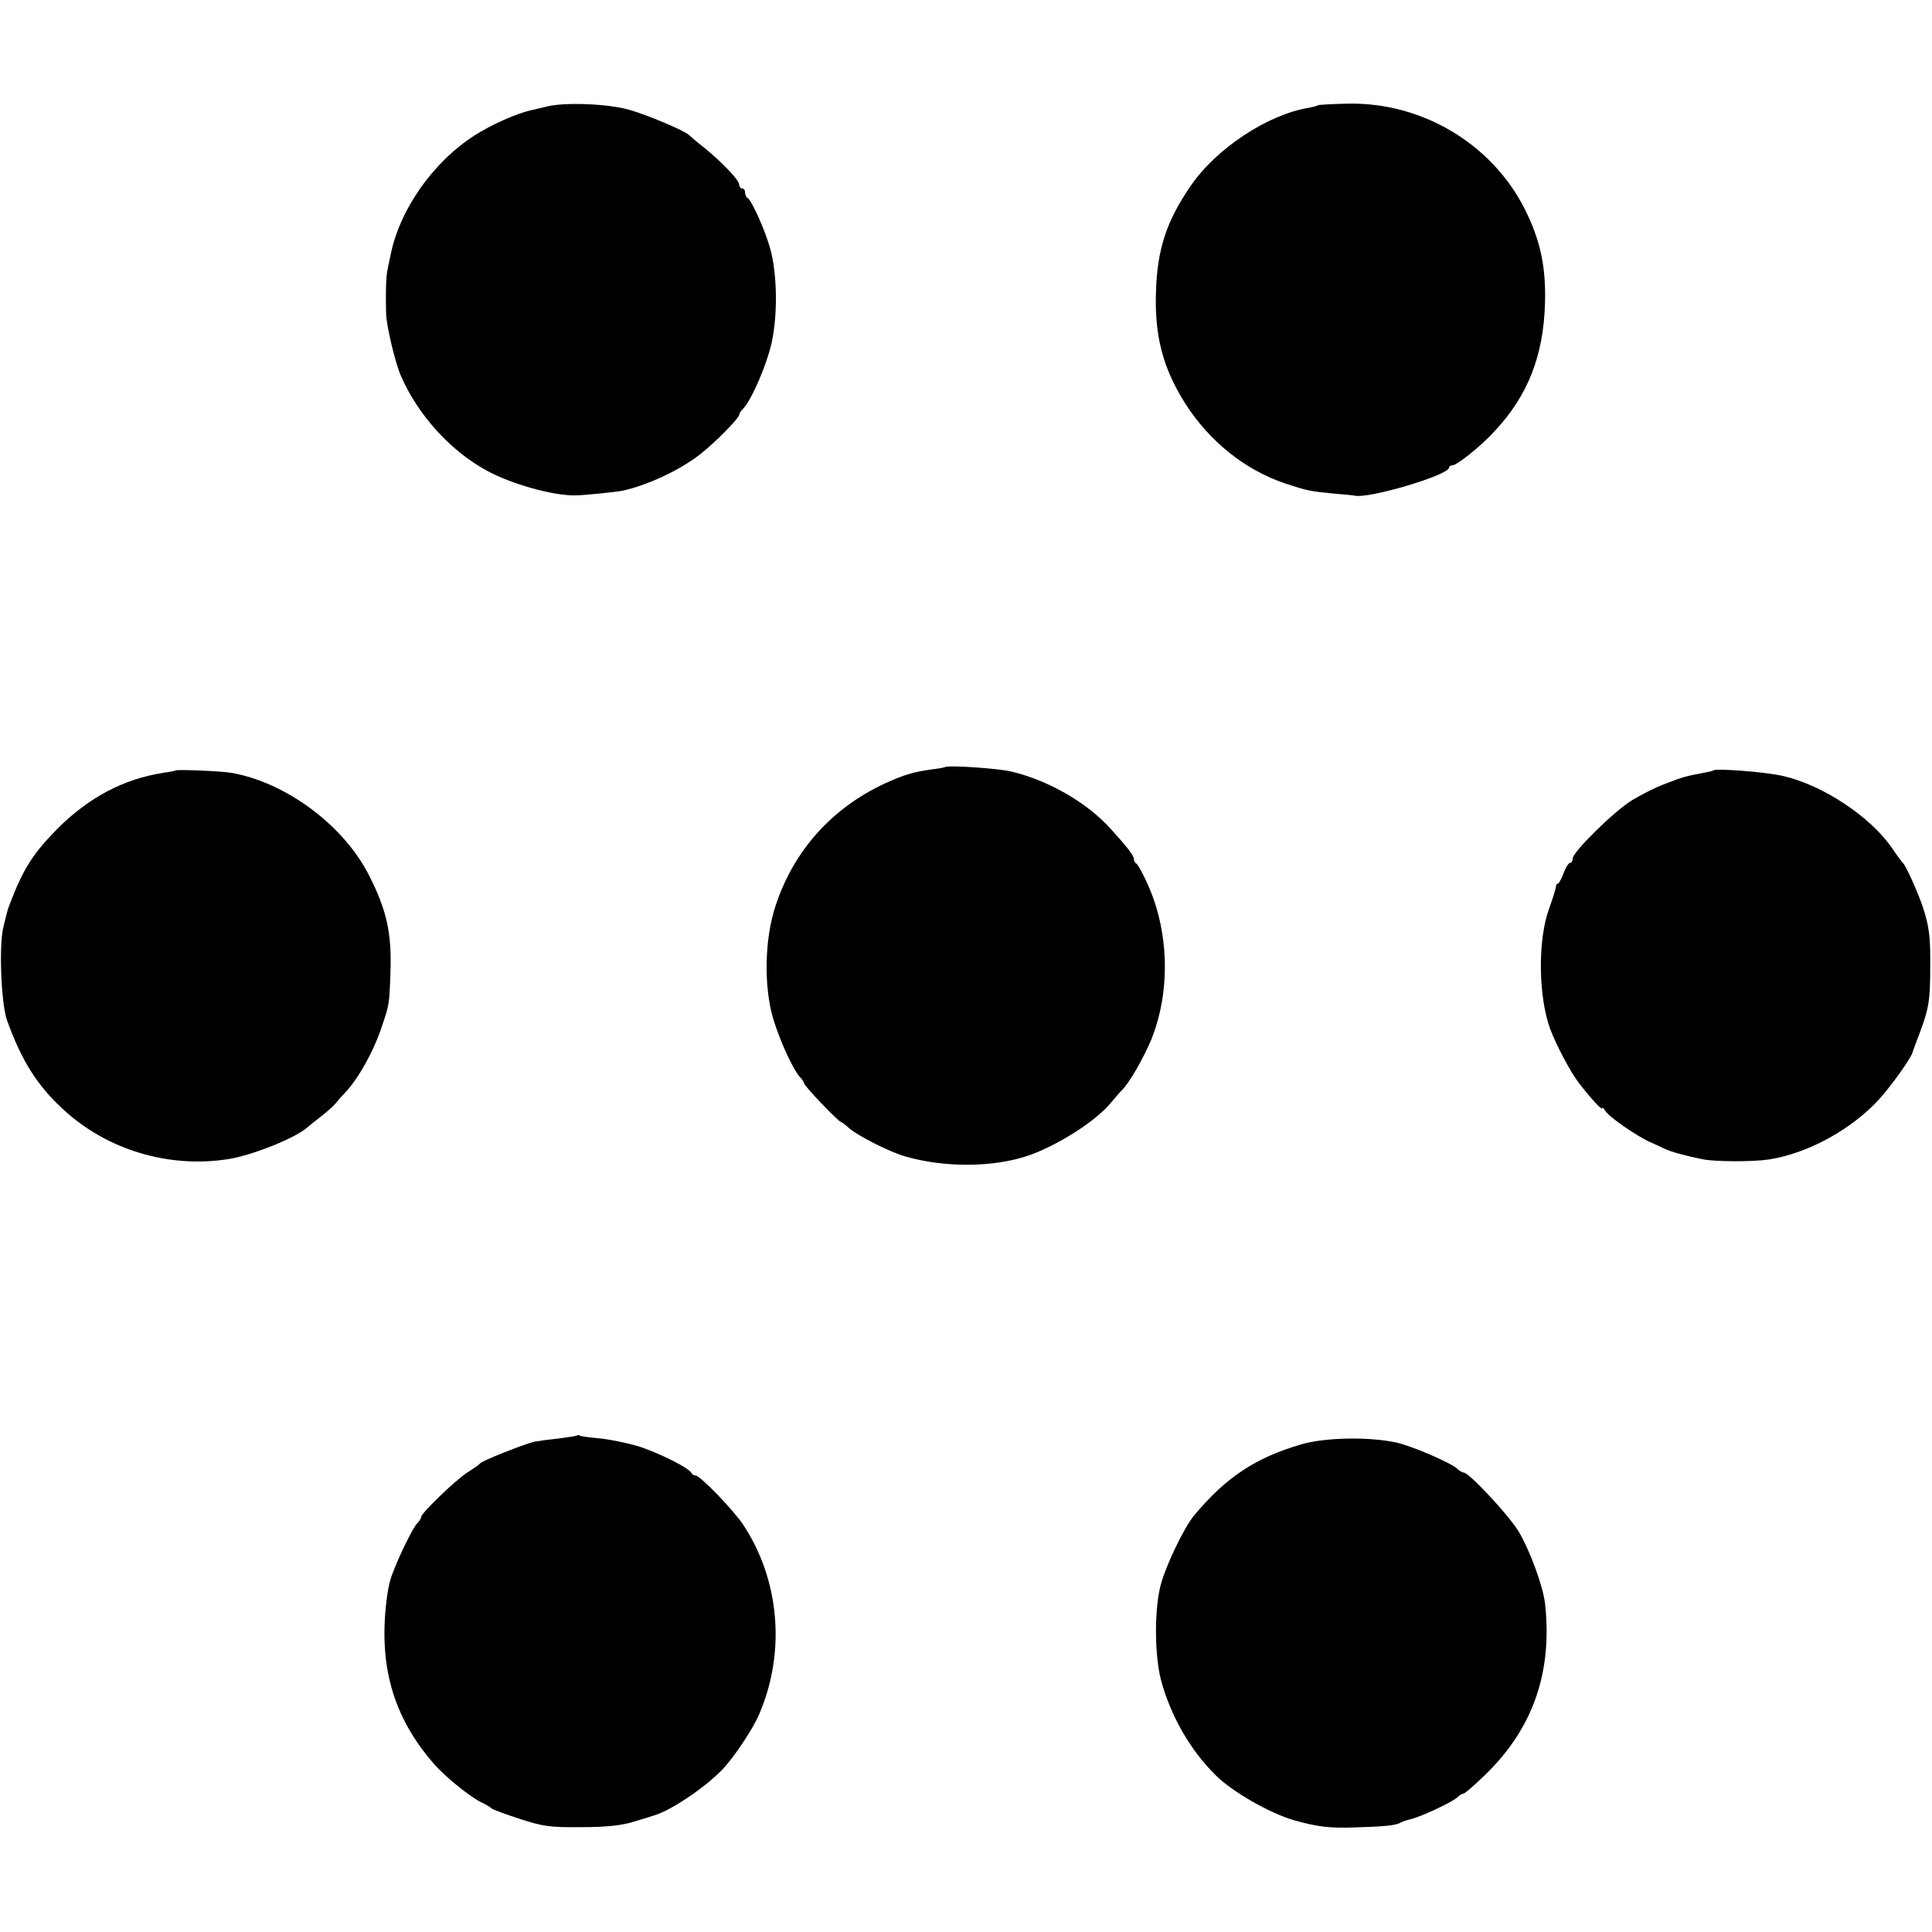 <?xml version="1.0" standalone="no"?>
<!DOCTYPE svg PUBLIC "-//W3C//DTD SVG 20010904//EN"
 "http://www.w3.org/TR/2001/REC-SVG-20010904/DTD/svg10.dtd">
<svg version="1.0" xmlns="http://www.w3.org/2000/svg"
 width="656pt" height="656pt" viewBox="0 0 656 656"
 preserveAspectRatio="xMidYMid meet">
<g transform="translate(0,656) scale(0.1,-0.1)"
fill="#000000" stroke="none">
<path d="M1860 6199 c-19 -5 -44 -10 -55 -13 -49 -10 -138 -50 -194 -86 -143
-92 -257 -256 -286 -412 -3 -12 -7 -34 -10 -48 -4 -22 -6 -71 -4 -145 1 -41
31 -168 51 -213 58 -132 167 -252 289 -319 85 -47 229 -87 304 -85 27 0 142
12 160 16 84 19 190 68 259 121 49 37 136 125 136 137 0 4 6 13 13 20 29 30
80 148 97 224 21 96 19 231 -4 317 -16 61 -65 170 -78 175 -4 2 -8 10 -8 18 0
8 -4 14 -10 14 -5 0 -10 6 -10 13 0 15 -56 74 -117 124 -27 21 -50 41 -53 44
-14 15 -145 70 -206 87 -74 20 -214 25 -274 11z"/>
<path d="M4476 6203 c-2 -2 -16 -6 -32 -9 -140 -23 -314 -138 -401 -265 -82
-119 -114 -216 -118 -361 -5 -150 24 -259 100 -379 82 -128 202 -224 337 -270
76 -25 84 -27 167 -35 36 -3 68 -6 71 -7 48 -11 320 70 320 95 0 4 5 8 11 8
16 0 96 64 142 114 115 122 168 258 173 438 3 114 -13 199 -58 296 -108 236
-354 387 -616 380 -51 -1 -94 -4 -96 -5z"/>
<path d="M3208 3955 c-2 -1 -23 -5 -48 -8 -57 -8 -92 -18 -155 -47 -181 -84
-311 -229 -372 -417 -37 -111 -40 -272 -8 -381 23 -76 68 -175 92 -200 7 -7
13 -17 13 -20 0 -9 118 -132 126 -132 2 0 13 -8 24 -18 29 -27 139 -83 195
-99 133 -38 295 -37 413 2 103 35 236 120 286 183 11 13 27 32 36 41 25 24 73
109 99 171 67 166 61 374 -17 538 -14 31 -30 59 -34 60 -4 2 -8 9 -8 15 0 12
-22 40 -78 102 -80 89 -211 165 -337 195 -45 11 -218 23 -227 15z"/>
<path d="M597 3944 c-1 -1 -20 -5 -42 -8 -136 -21 -254 -84 -360 -190 -82 -83
-116 -136 -160 -251 -9 -23 -9 -23 -24 -85 -15 -64 -7 -259 13 -315 50 -138
103 -222 193 -304 147 -135 355 -198 556 -167 81 12 234 73 273 110 7 6 27 22
45 36 18 14 40 33 49 44 8 10 22 26 31 35 44 46 97 139 125 224 26 77 26 73
30 192 4 129 -14 207 -73 323 -87 171 -283 316 -468 348 -37 6 -183 12 -188 8z"/>
<path d="M5817 3944 c-1 -2 -16 -5 -32 -8 -59 -11 -71 -14 -130 -37 -33 -12
-84 -38 -115 -57 -62 -39 -200 -175 -200 -197 0 -8 -4 -15 -9 -15 -5 0 -15
-16 -22 -35 -7 -19 -16 -35 -19 -35 -4 0 -7 -6 -7 -12 -1 -7 -11 -40 -23 -73
-39 -106 -37 -299 4 -410 20 -53 70 -148 97 -182 43 -56 79 -94 79 -86 0 5 5
0 11 -9 11 -20 107 -86 154 -107 17 -7 37 -17 46 -21 19 -10 78 -26 129 -36
44 -9 173 -9 225 -1 132 20 281 101 376 205 44 49 113 146 114 162 1 3 11 31
23 62 31 82 36 111 36 223 1 103 -3 136 -24 202 -14 44 -59 146 -69 153 -3 3
-19 24 -35 48 -73 108 -236 216 -371 247 -59 14 -230 27 -238 19z"/>
<path d="M1959 1686 c-2 -2 -29 -6 -59 -10 -30 -3 -68 -8 -85 -11 -31 -7 -177
-64 -185 -74 -3 -4 -23 -18 -45 -32 -41 -27 -155 -137 -155 -150 0 -4 -6 -14
-14 -22 -13 -13 -60 -107 -84 -172 -7 -16 -14 -48 -17 -70 -33 -235 18 -415
161 -577 38 -43 121 -110 159 -128 17 -8 32 -18 35 -21 3 -3 46 -19 95 -35 80
-26 103 -29 210 -28 83 0 137 6 175 18 30 9 60 18 65 20 56 14 174 92 237 157
39 40 104 137 126 189 91 212 69 458 -56 645 -32 48 -145 165 -160 165 -6 0
-12 4 -14 8 -6 17 -115 71 -183 92 -38 11 -97 23 -129 26 -33 3 -63 7 -66 9
-4 3 -9 3 -11 1z"/>
<path d="M4419 1656 c-157 -46 -256 -112 -364 -241 -36 -43 -101 -180 -116
-245 -20 -87 -18 -233 3 -314 33 -123 99 -238 186 -324 55 -55 182 -128 264
-152 81 -23 123 -28 207 -25 104 3 140 7 156 16 6 4 22 9 38 13 36 9 138 57
155 73 7 7 17 13 21 13 5 0 37 28 73 63 163 157 230 349 204 583 -7 59 -51
179 -89 243 -31 53 -169 201 -187 201 -5 0 -15 6 -22 13 -20 19 -148 75 -203
88 -90 21 -243 19 -326 -5z"/>
</g>
</svg>
